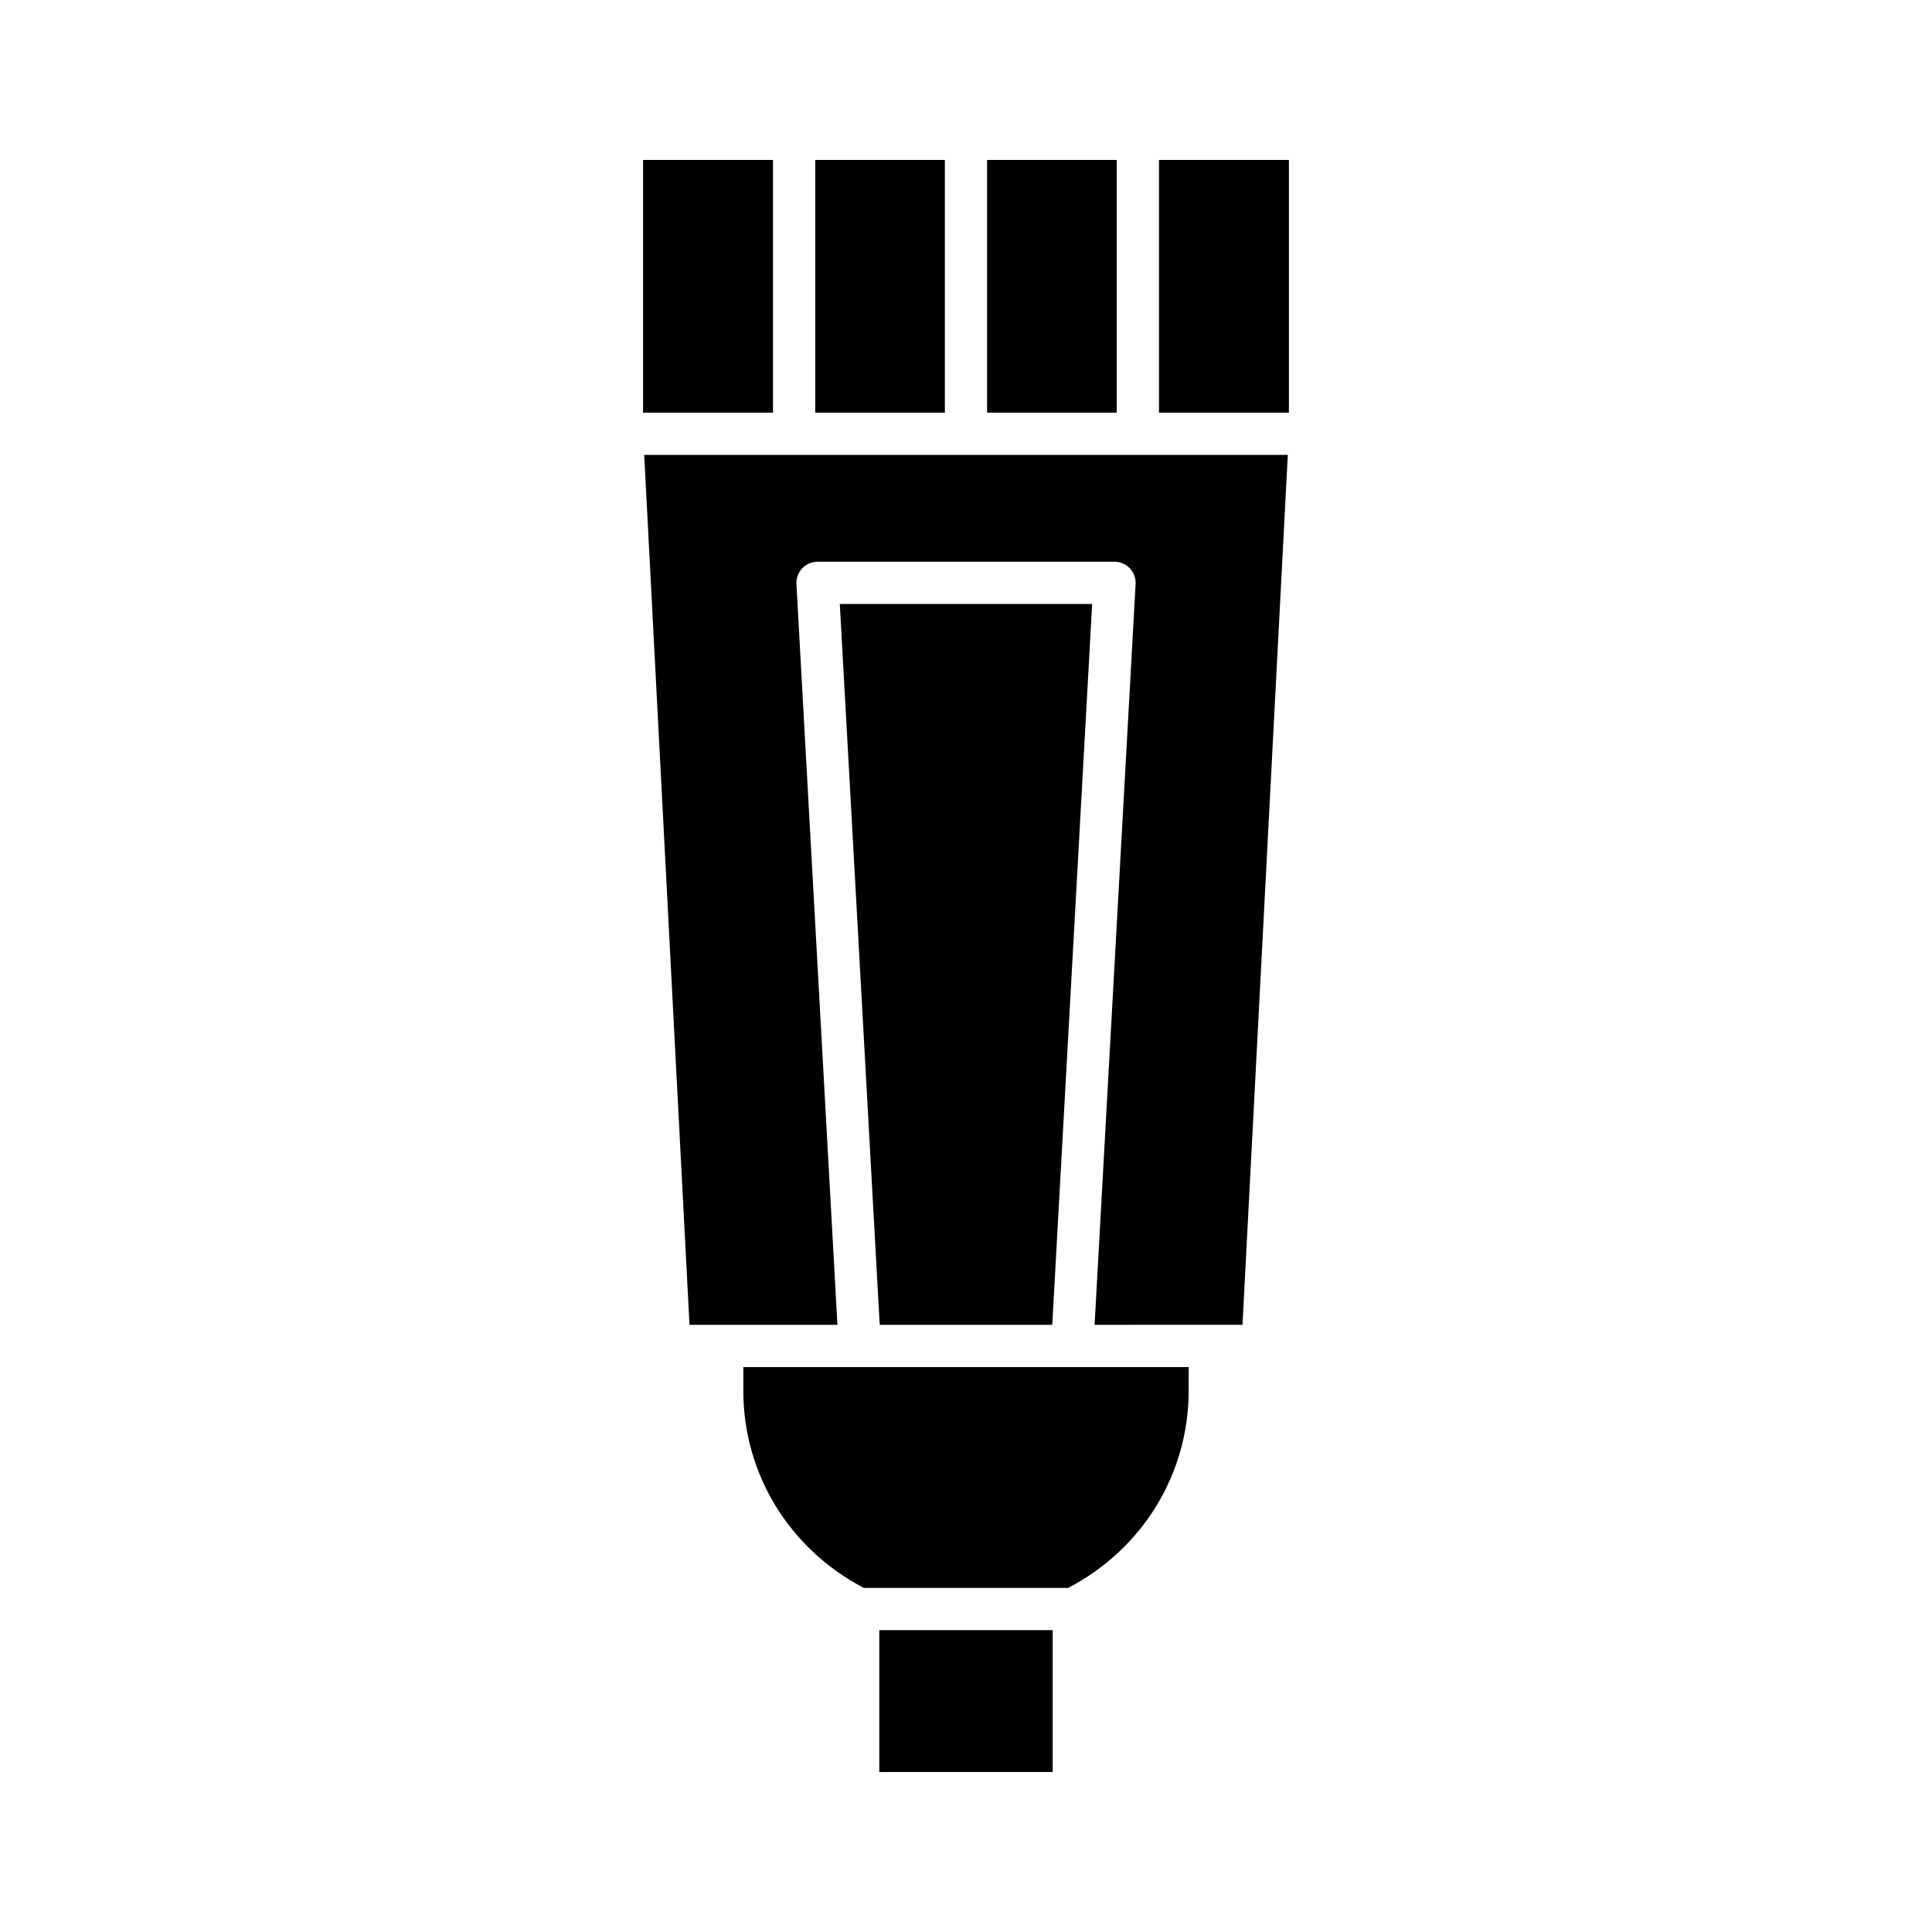 <?xml version="1.0" encoding="UTF-8"?>
<!-- Uploaded to: SVG Repo, www.svgrepo.com, Generator: SVG Repo Mixer Tools -->
<svg fill="#000000" width="800px" height="800px" version="1.1" viewBox="144 144 512 512" xmlns="http://www.w3.org/2000/svg">
 <g>
  <path d="m405.59 186.39h34.352v66.973h-34.352z"/>
  <path d="m360.05 186.39h34.352v66.973h-34.352z"/>
  <path d="m314.42 186.39h34.43v66.973h-34.43z"/>
  <path d="m377.02 576h45.957v37.602h-45.957z"/>
  <path d="m459.01 506.29h-118.02v6.297c0 22.07 12.23 41.945 31.93 52.223h54.156c19.699-10.281 31.93-30.152 31.93-52.223z"/>
  <path d="m433.43 304.06h-66.871l10.574 191.03h45.723z"/>
  <path d="m485.28 264.56h-170.56l12.004 230.53h39.203l-10.867-196.31c-0.086-1.535 0.469-3.039 1.523-4.16 1.059-1.113 2.527-1.75 4.066-1.75h78.707c1.539 0 3.008 0.633 4.066 1.75 1.055 1.121 1.605 2.625 1.523 4.16l-10.867 196.31 39.195-0.004z"/>
  <path d="m451.14 186.39h34.434v66.973h-34.434z"/>
 </g>
</svg>